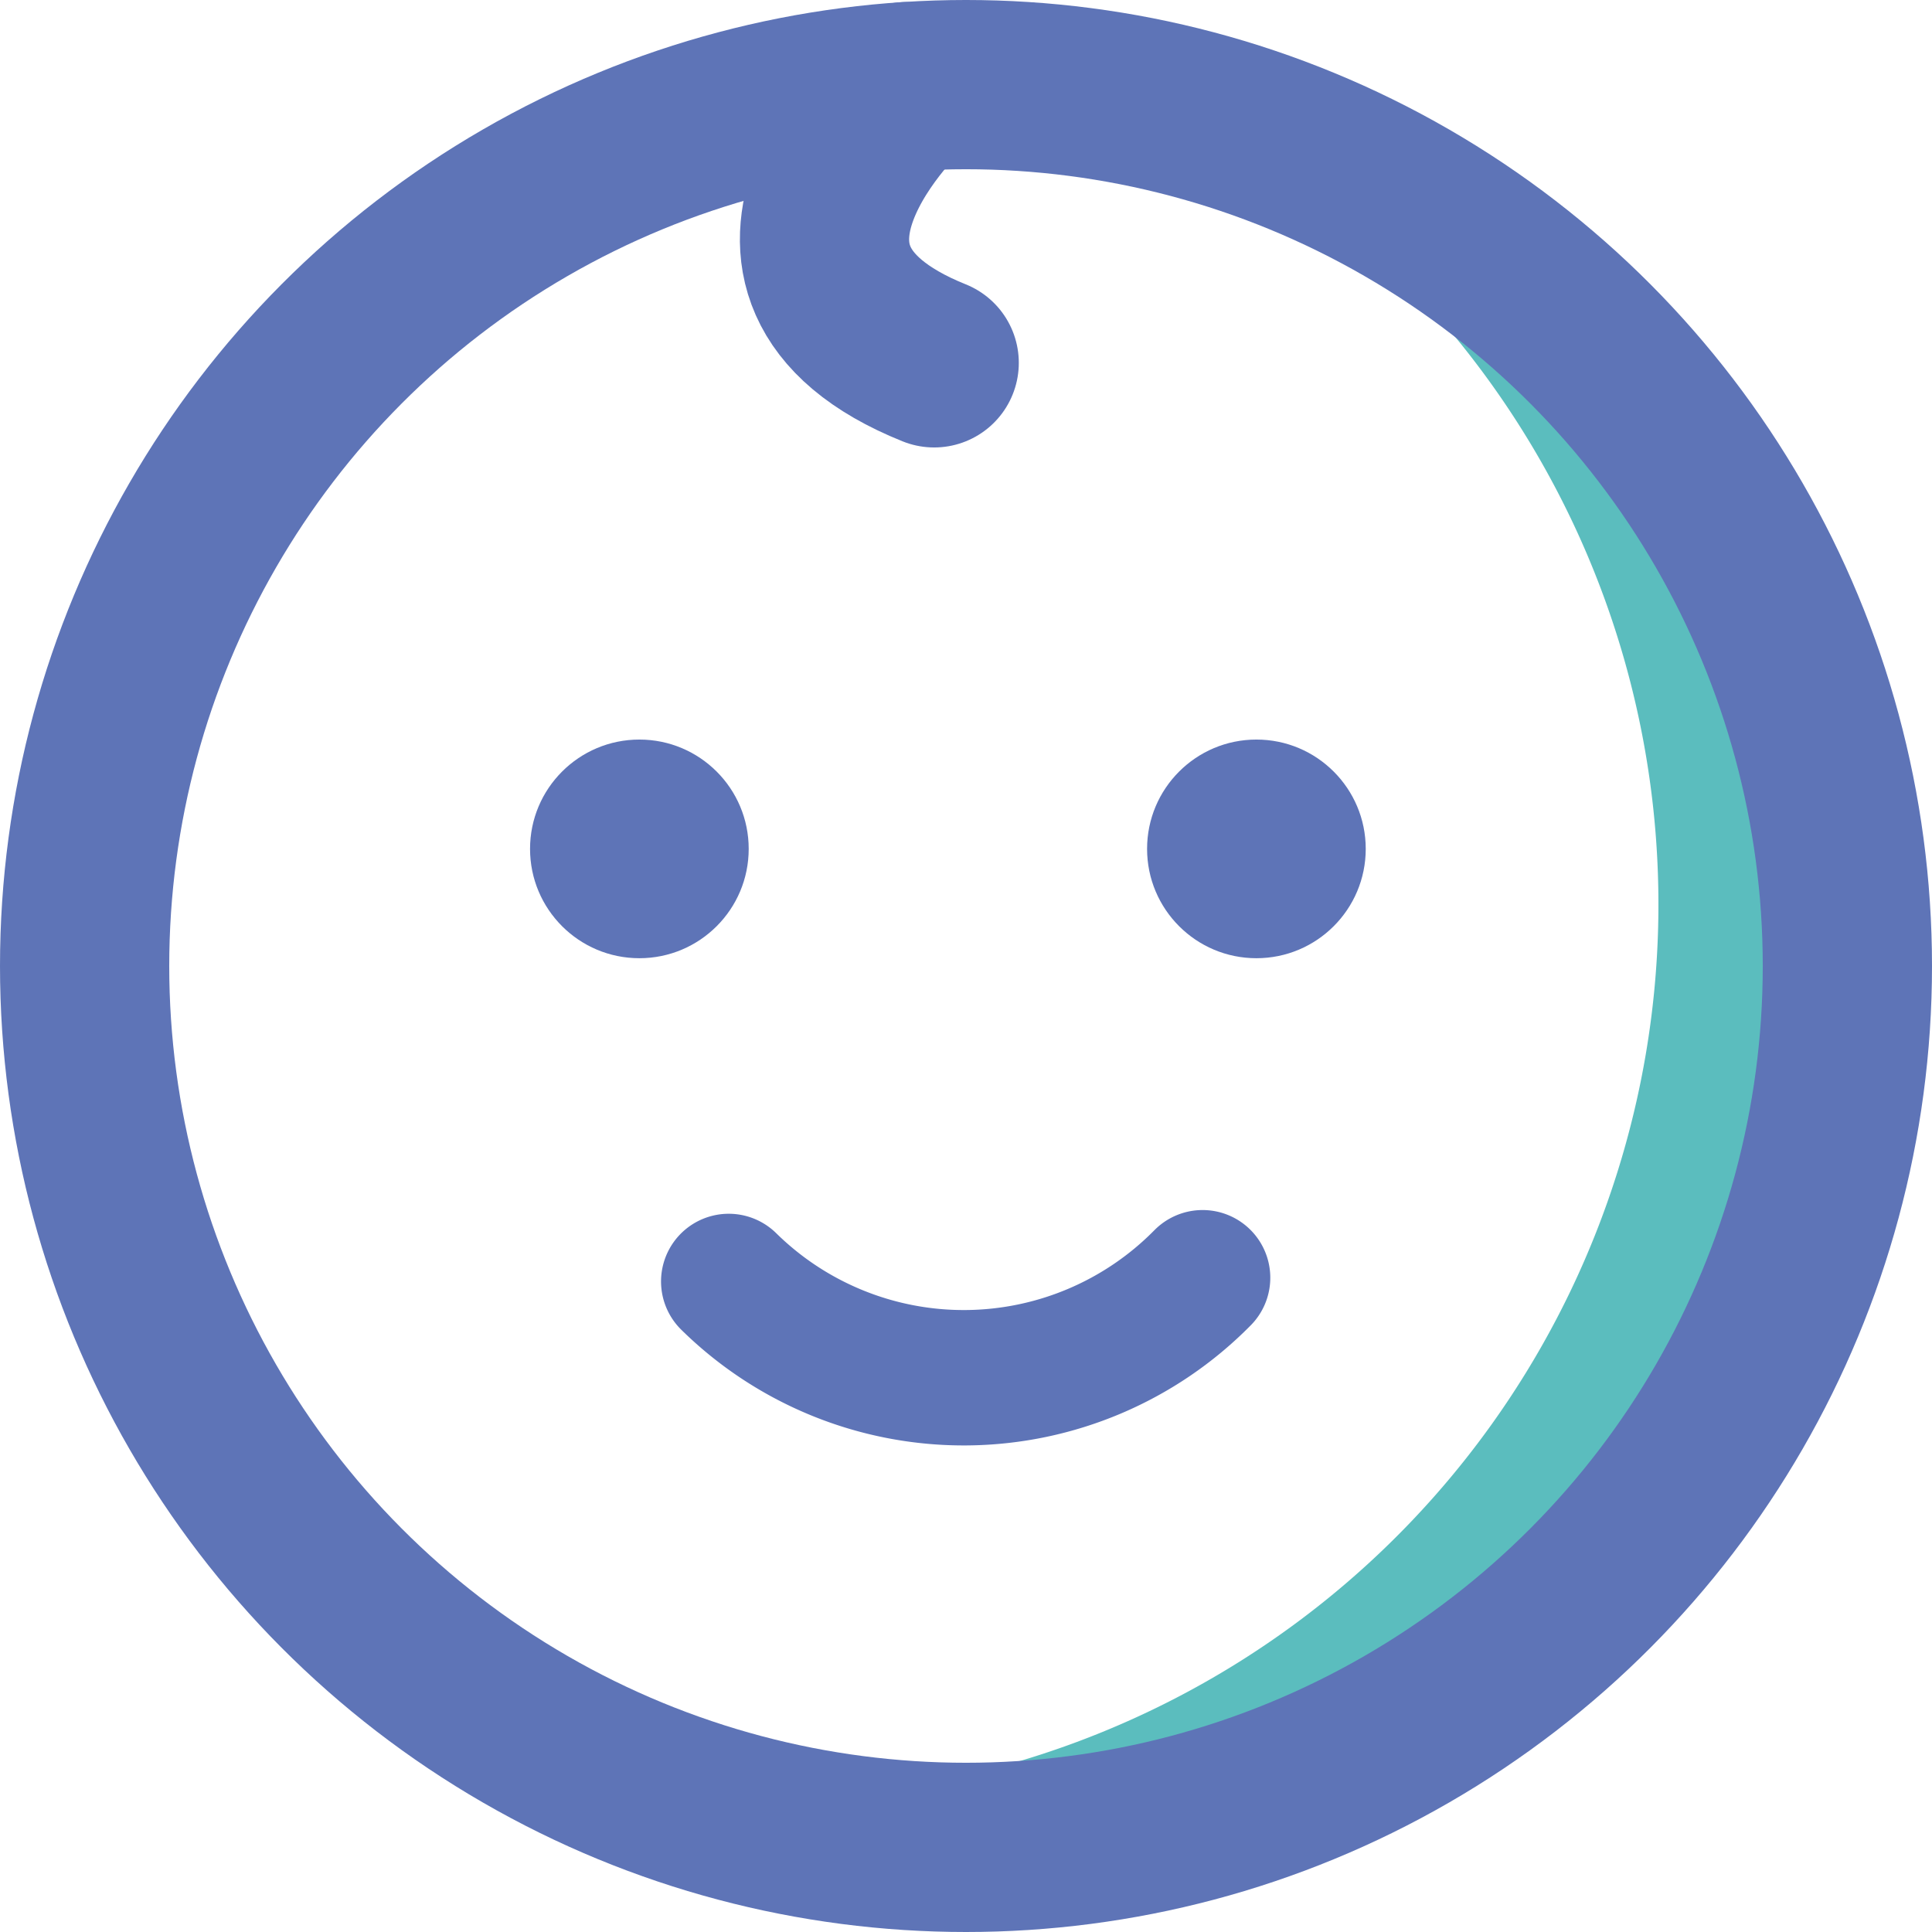 <?xml version="1.0" encoding="UTF-8"?> <svg xmlns="http://www.w3.org/2000/svg" id="Слой_1" data-name="Слой 1" viewBox="0 0 57.08 57.08"> <defs> <style>.cls-1{fill:#5bbdbe;}.cls-2,.cls-4{fill:none;stroke:#5e74b7;stroke-linecap:round;stroke-linejoin:round;}.cls-2{stroke-width:5px;}.cls-3{fill:#5e74b7;}.cls-4{stroke-width:4px;}</style> </defs> <title>1_1</title> <path class="cls-1" d="M31.16,1.74a26.41,26.41,0,0,1-8.55,51.39,27.68,27.68,0,0,1-4.2-.33A26.41,26.41,0,1,0,31.16,1.74Z"></path> <circle class="cls-2" cx="28.54" cy="28.54" r="26.04"></circle> <path class="cls-2" d="M26.77,2.56S20.83,8,27.6,10.72"></path> <circle class="cls-3" cx="18.89" cy="25.08" r="3.23"></circle> <circle class="cls-3" cx="37.12" cy="25.08" r="3.23"></circle> <path class="cls-4" d="M21.53,37.86a9.9,9.9,0,0,0,14-.11"></path> </svg> 